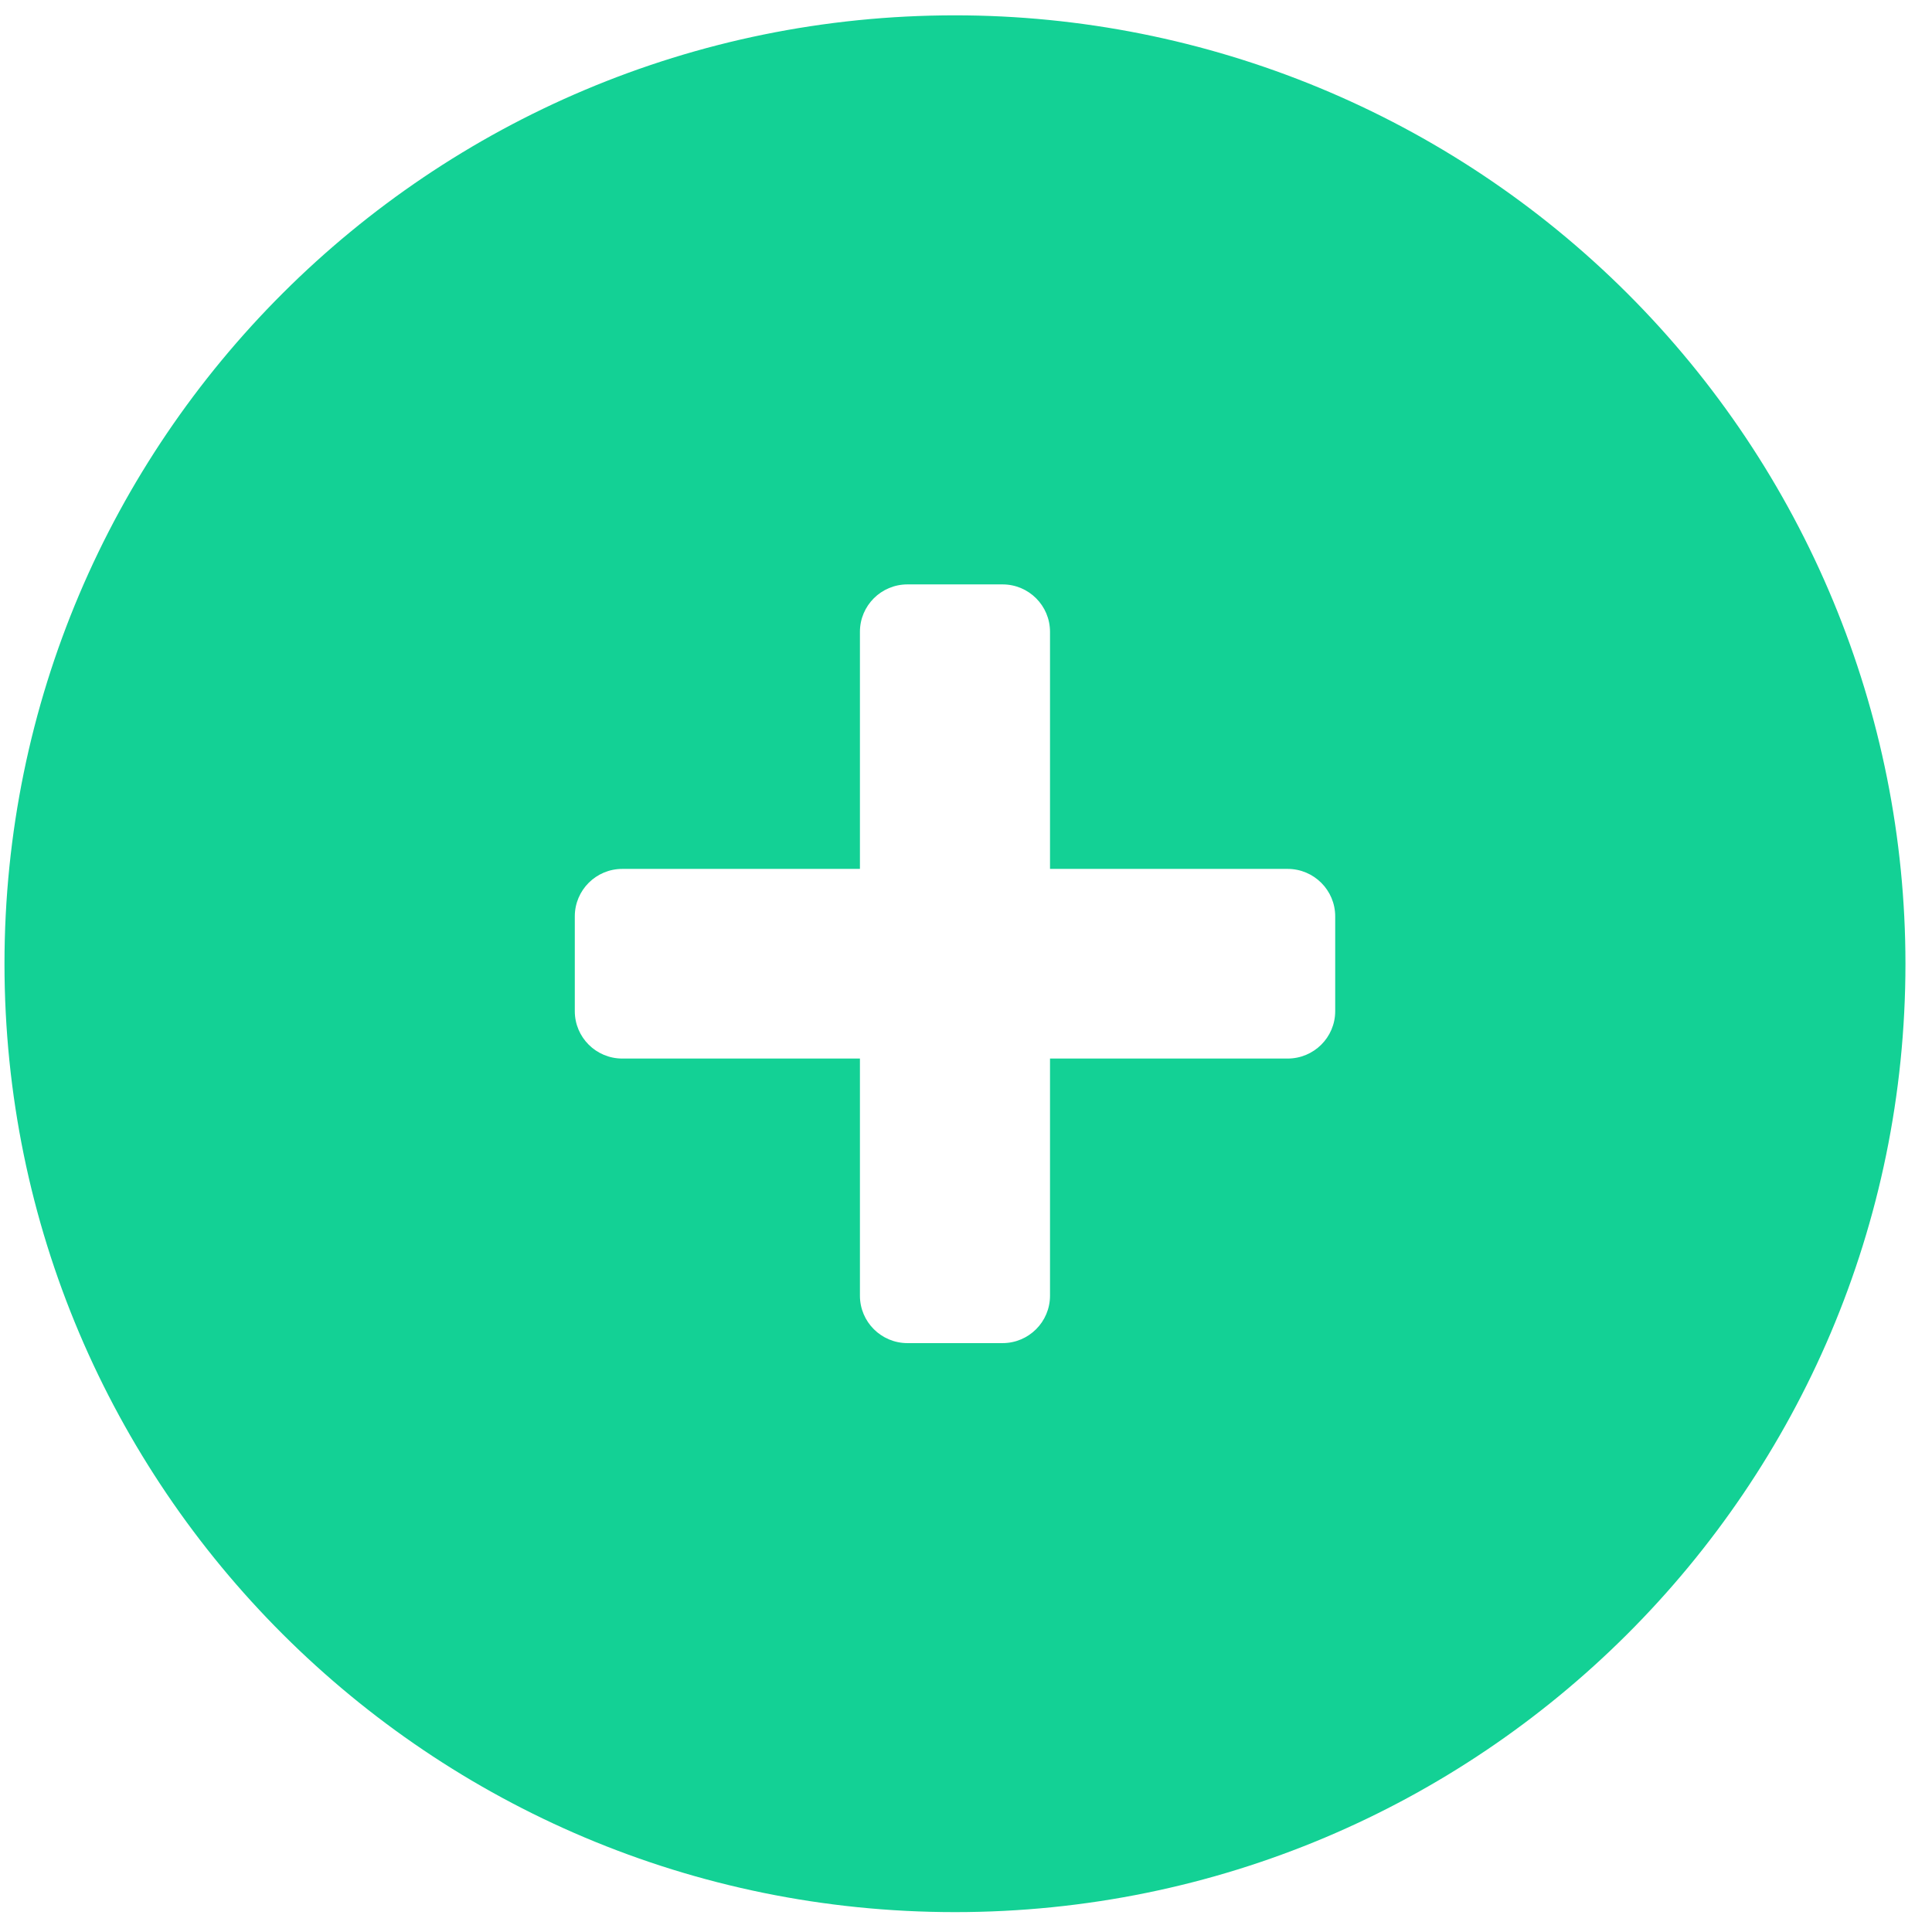 <svg width="31" height="31" viewBox="0 0 31 31" fill="none" xmlns="http://www.w3.org/2000/svg">
<path fill-rule="evenodd" clip-rule="evenodd" d="M15.323 0.246C6.9 0.246 0.072 7.059 0.072 15.464C0.072 23.868 6.9 30.681 15.323 30.681C23.746 30.681 30.574 23.868 30.574 15.464C30.574 11.428 28.967 7.557 26.107 4.703C23.247 1.85 19.368 0.246 15.323 0.246ZM21.424 16.225C21.424 16.645 21.082 16.985 20.661 16.985H16.848V20.79C16.848 21.21 16.507 21.551 16.086 21.551H14.561C14.139 21.551 13.798 21.21 13.798 20.79V16.985H9.985C9.564 16.985 9.223 16.645 9.223 16.225V14.703C9.223 14.283 9.564 13.942 9.985 13.942H13.798V10.138C13.798 9.717 14.139 9.377 14.561 9.377H16.086C16.507 9.377 16.848 9.717 16.848 10.138V13.942H20.661C21.082 13.942 21.424 14.283 21.424 14.703V16.225Z" fill="#13D195"/>
</svg>
